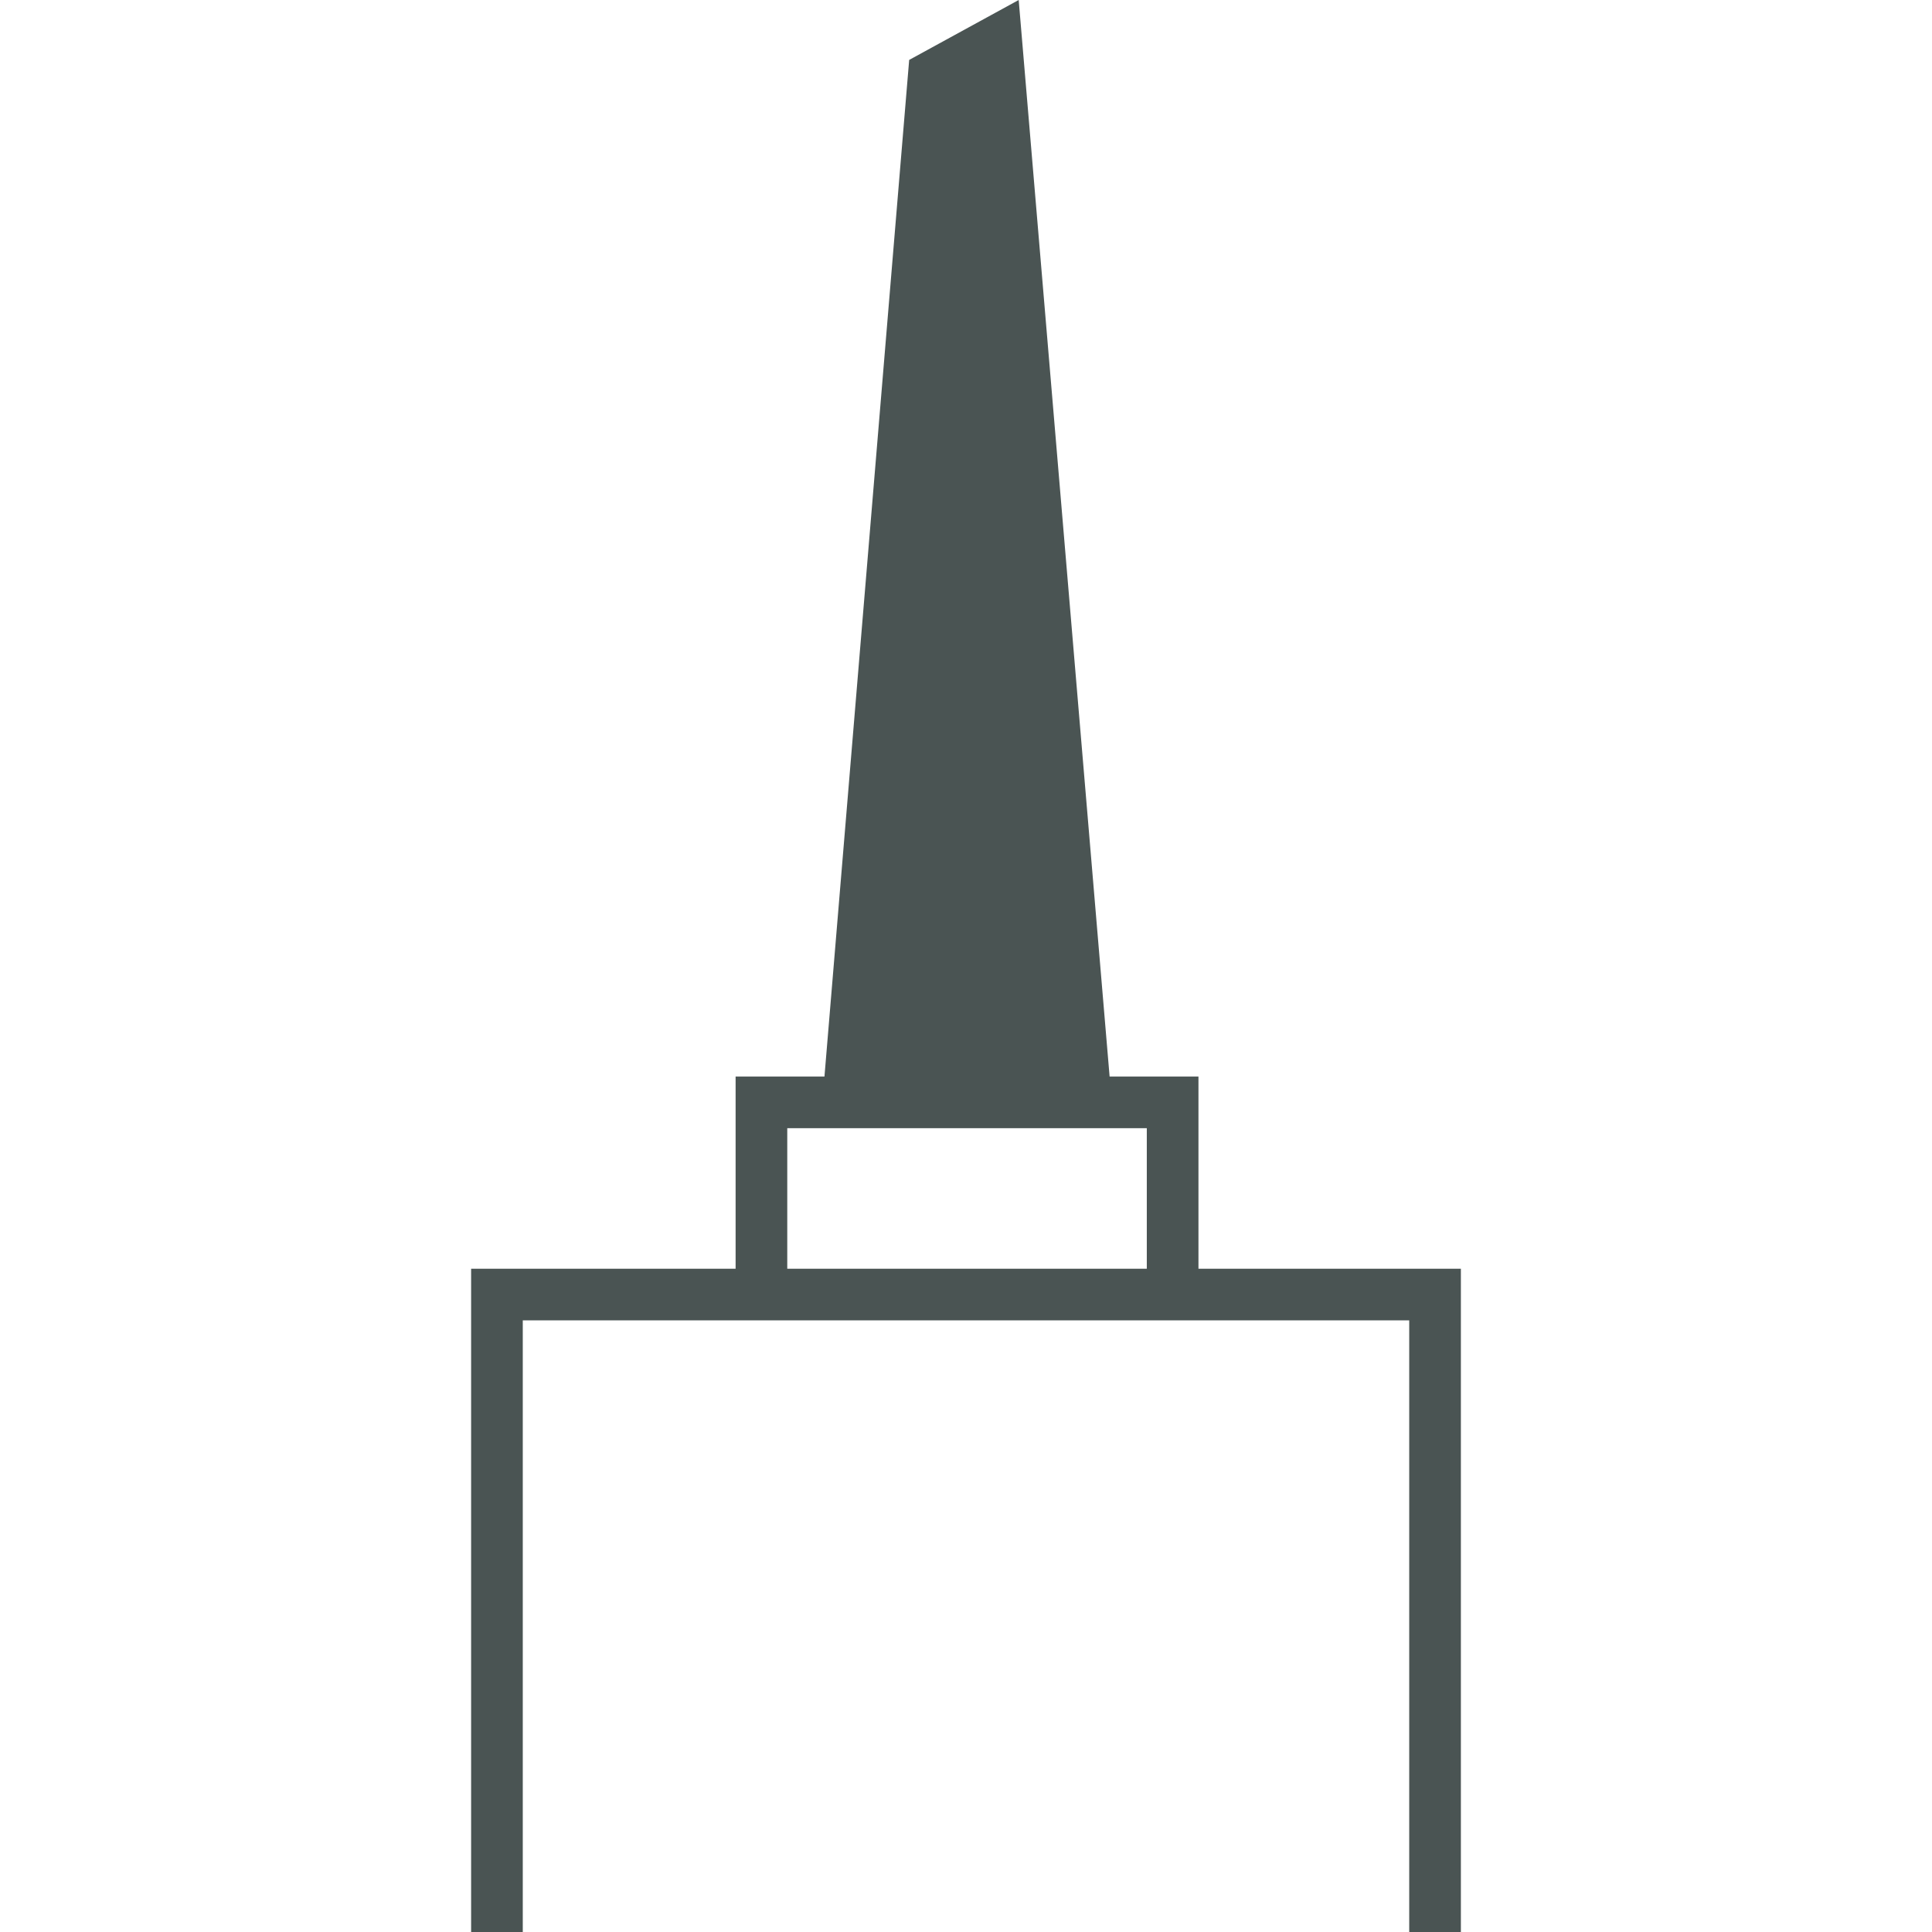 <?xml version="1.0" encoding="utf-8"?>
<!-- Generator: Adobe Illustrator 24.1.3, SVG Export Plug-In . SVG Version: 6.00 Build 0)  -->
<svg version="1.1" id="Ebene_1" xmlns="http://www.w3.org/2000/svg" xmlns:xlink="http://www.w3.org/1999/xlink" x="0px" y="0px"
	 viewBox="0 0 93.5 93.5" style="enable-background:new 0 0 93.5 93.5;" xml:space="preserve">
<style type="text/css">
	.st0{fill:#4A5453;}
</style>
<path class="st0" d="M58,61.4v-9.3h-4.3L49.3,0L44,2.9l-4.1,49.2h-4.3v9.3H22.8v32.2h2.5V63.9h42.9v29.7h2.5V61.4H58z M55.5,61.4
	H38.1v-6.8h8.7h8.7L55.5,61.4L55.5,61.4z"/>
</svg>
